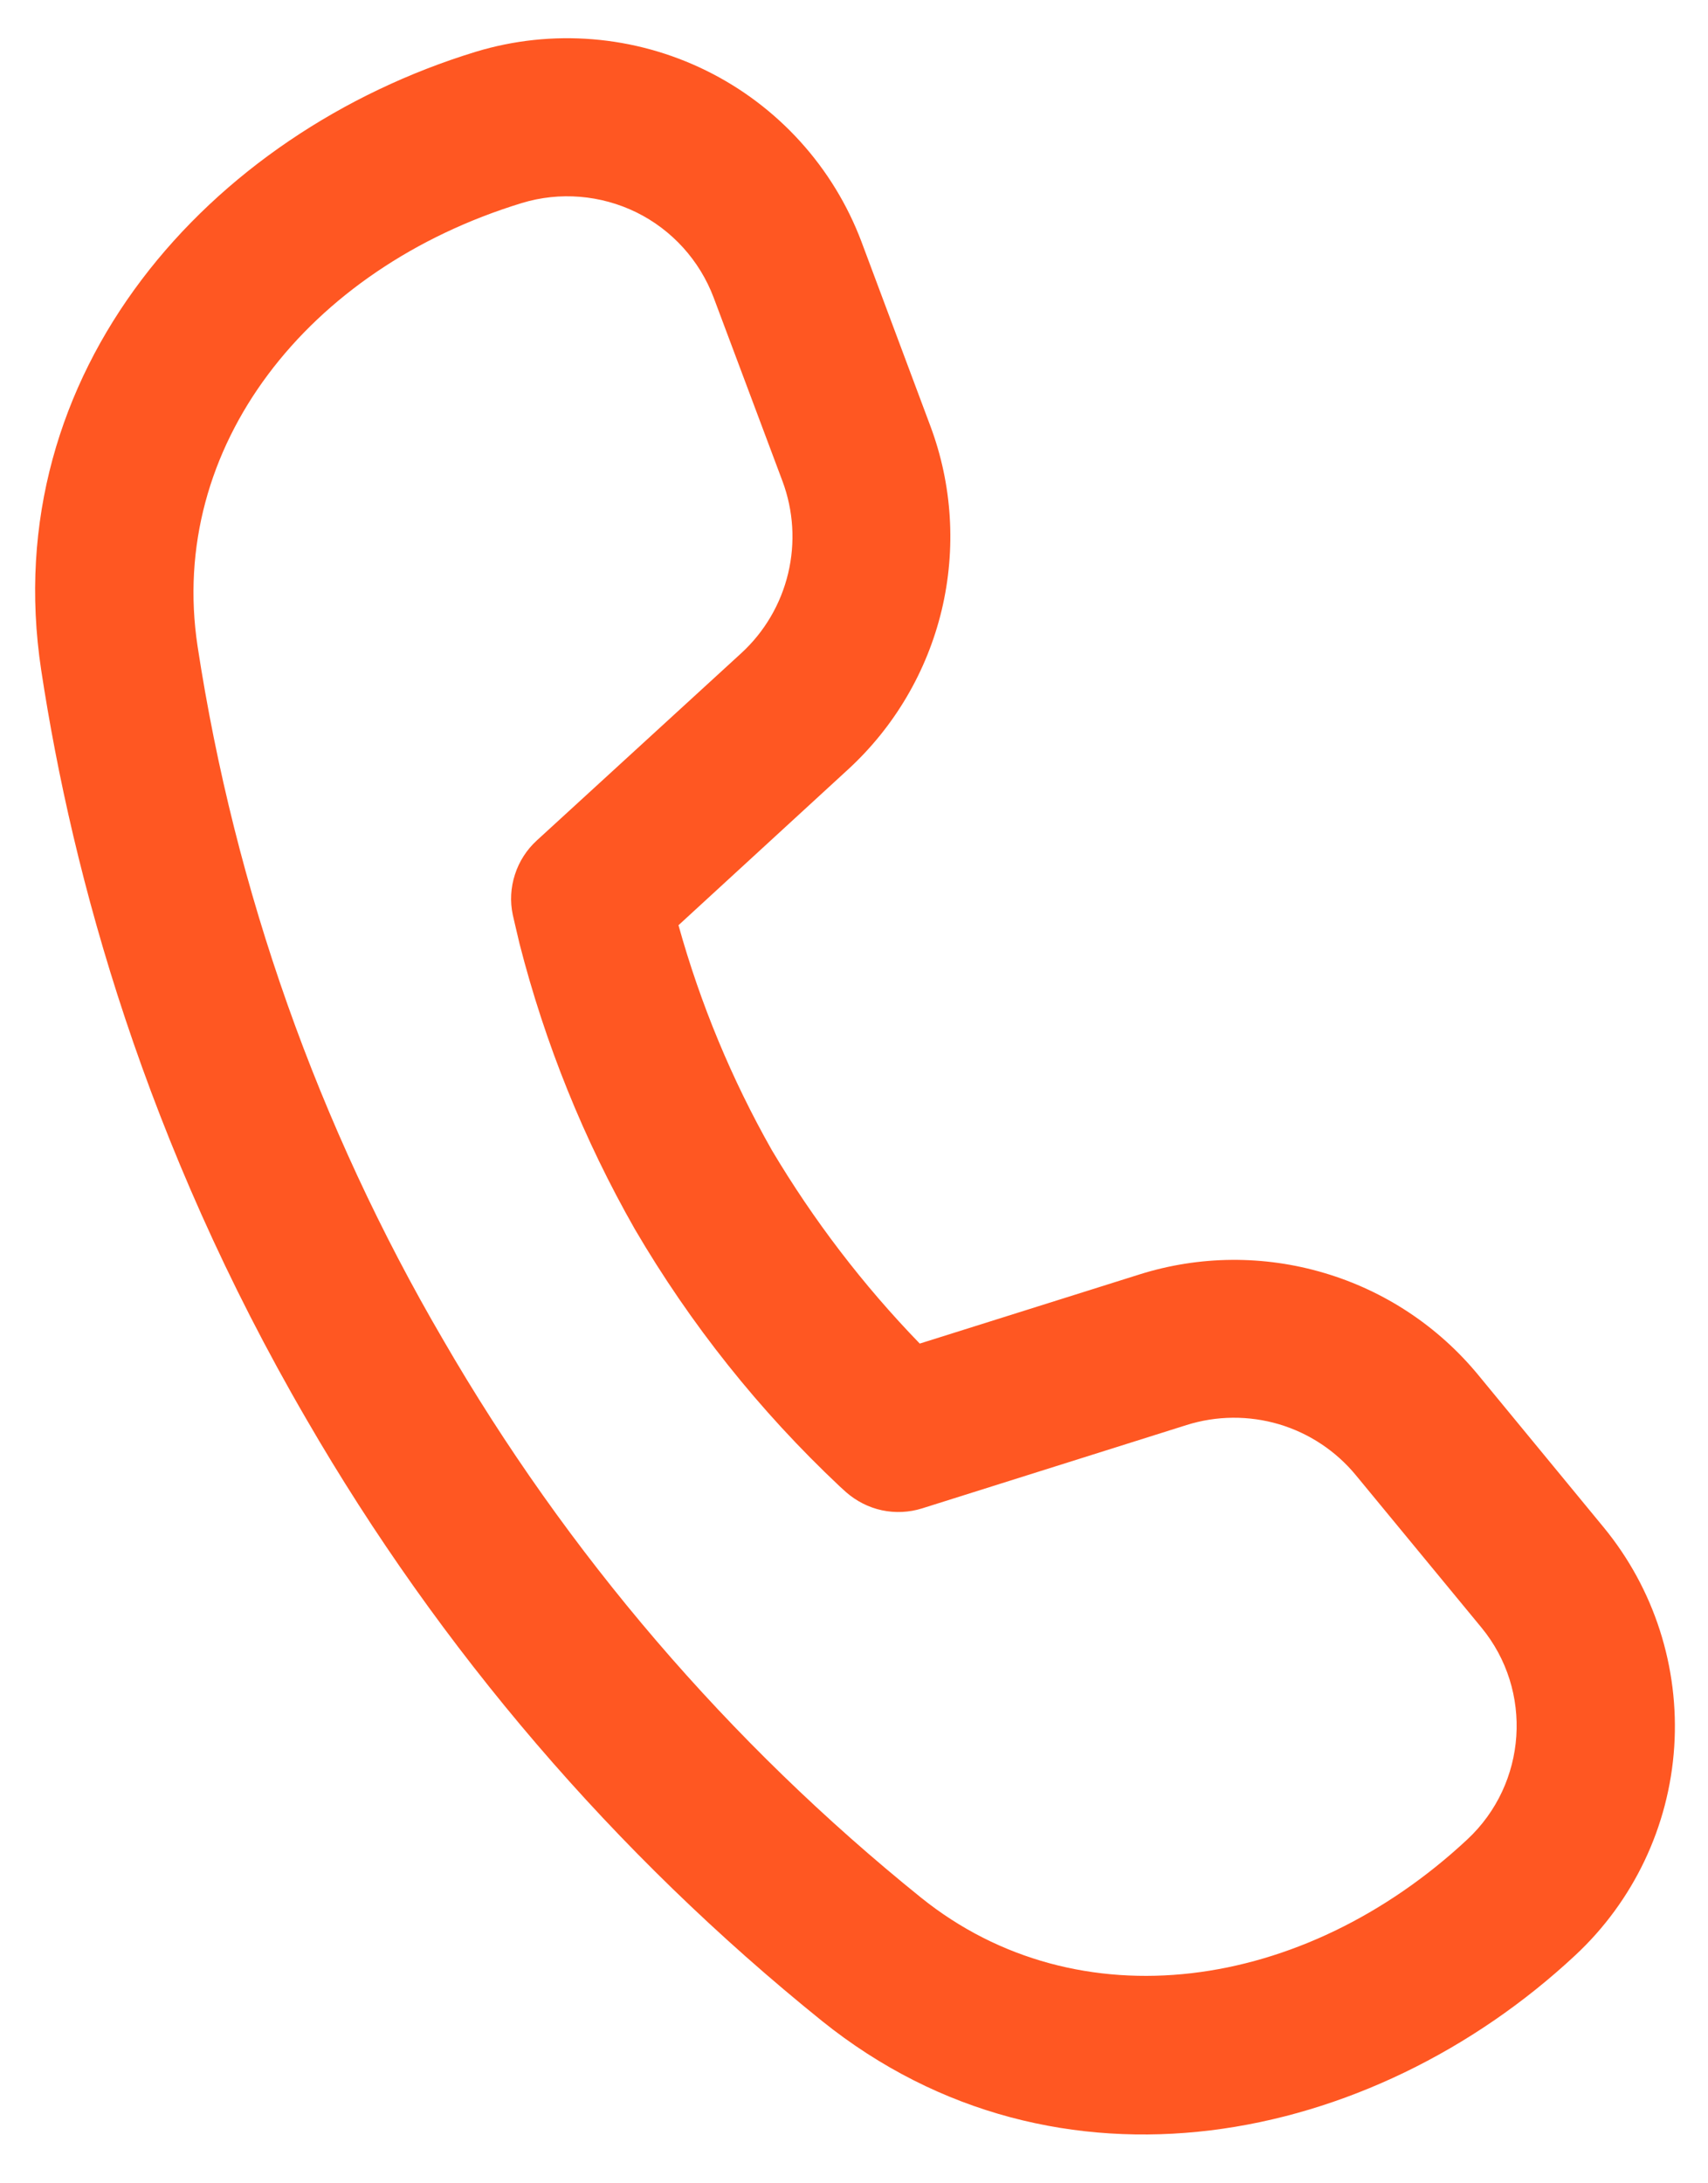 <svg width="18" height="23" viewBox="0 0 18 23" fill="none" xmlns="http://www.w3.org/2000/svg">
<path d="M2.082 6.807C1.764 4.711 3.241 2.829 5.499 2.139C5.899 2.017 6.331 2.053 6.707 2.237C7.082 2.422 7.373 2.743 7.521 3.135L8.246 5.068C8.362 5.379 8.383 5.717 8.306 6.04C8.229 6.363 8.057 6.656 7.813 6.88L5.657 8.854C5.55 8.952 5.471 9.075 5.427 9.212C5.382 9.35 5.374 9.496 5.404 9.637L5.424 9.724L5.475 9.941C5.744 10.993 6.152 12.004 6.69 12.948C7.276 13.95 8.003 14.862 8.849 15.658L8.915 15.718C9.023 15.813 9.154 15.88 9.294 15.91C9.435 15.94 9.581 15.933 9.718 15.89L12.505 15.012C12.822 14.912 13.162 14.91 13.48 15.004C13.798 15.099 14.081 15.287 14.291 15.543L15.611 17.144C16.161 17.81 16.094 18.79 15.463 19.378C13.735 20.989 11.359 21.319 9.707 19.991C7.68 18.358 5.972 16.365 4.669 14.112C3.353 11.862 2.476 9.383 2.082 6.807ZM7.15 9.747L8.935 8.108C9.425 7.659 9.769 7.074 9.924 6.428C10.078 5.782 10.037 5.105 9.803 4.483L9.08 2.55C8.784 1.762 8.198 1.116 7.443 0.744C6.687 0.372 5.818 0.301 5.012 0.546C2.208 1.404 -0.042 3.918 0.434 7.058C0.767 9.251 1.535 12.04 3.23 14.952C4.636 17.381 6.478 19.53 8.664 21.291C11.143 23.281 14.451 22.602 16.6 20.599C17.215 20.027 17.589 19.241 17.644 18.403C17.699 17.564 17.433 16.736 16.899 16.088L15.579 14.485C15.157 13.973 14.592 13.598 13.955 13.41C13.319 13.221 12.641 13.226 12.007 13.426L9.693 14.154C9.096 13.538 8.573 12.854 8.134 12.116C7.711 11.37 7.381 10.575 7.151 9.749" fill="#FF5722"/>
</svg>

